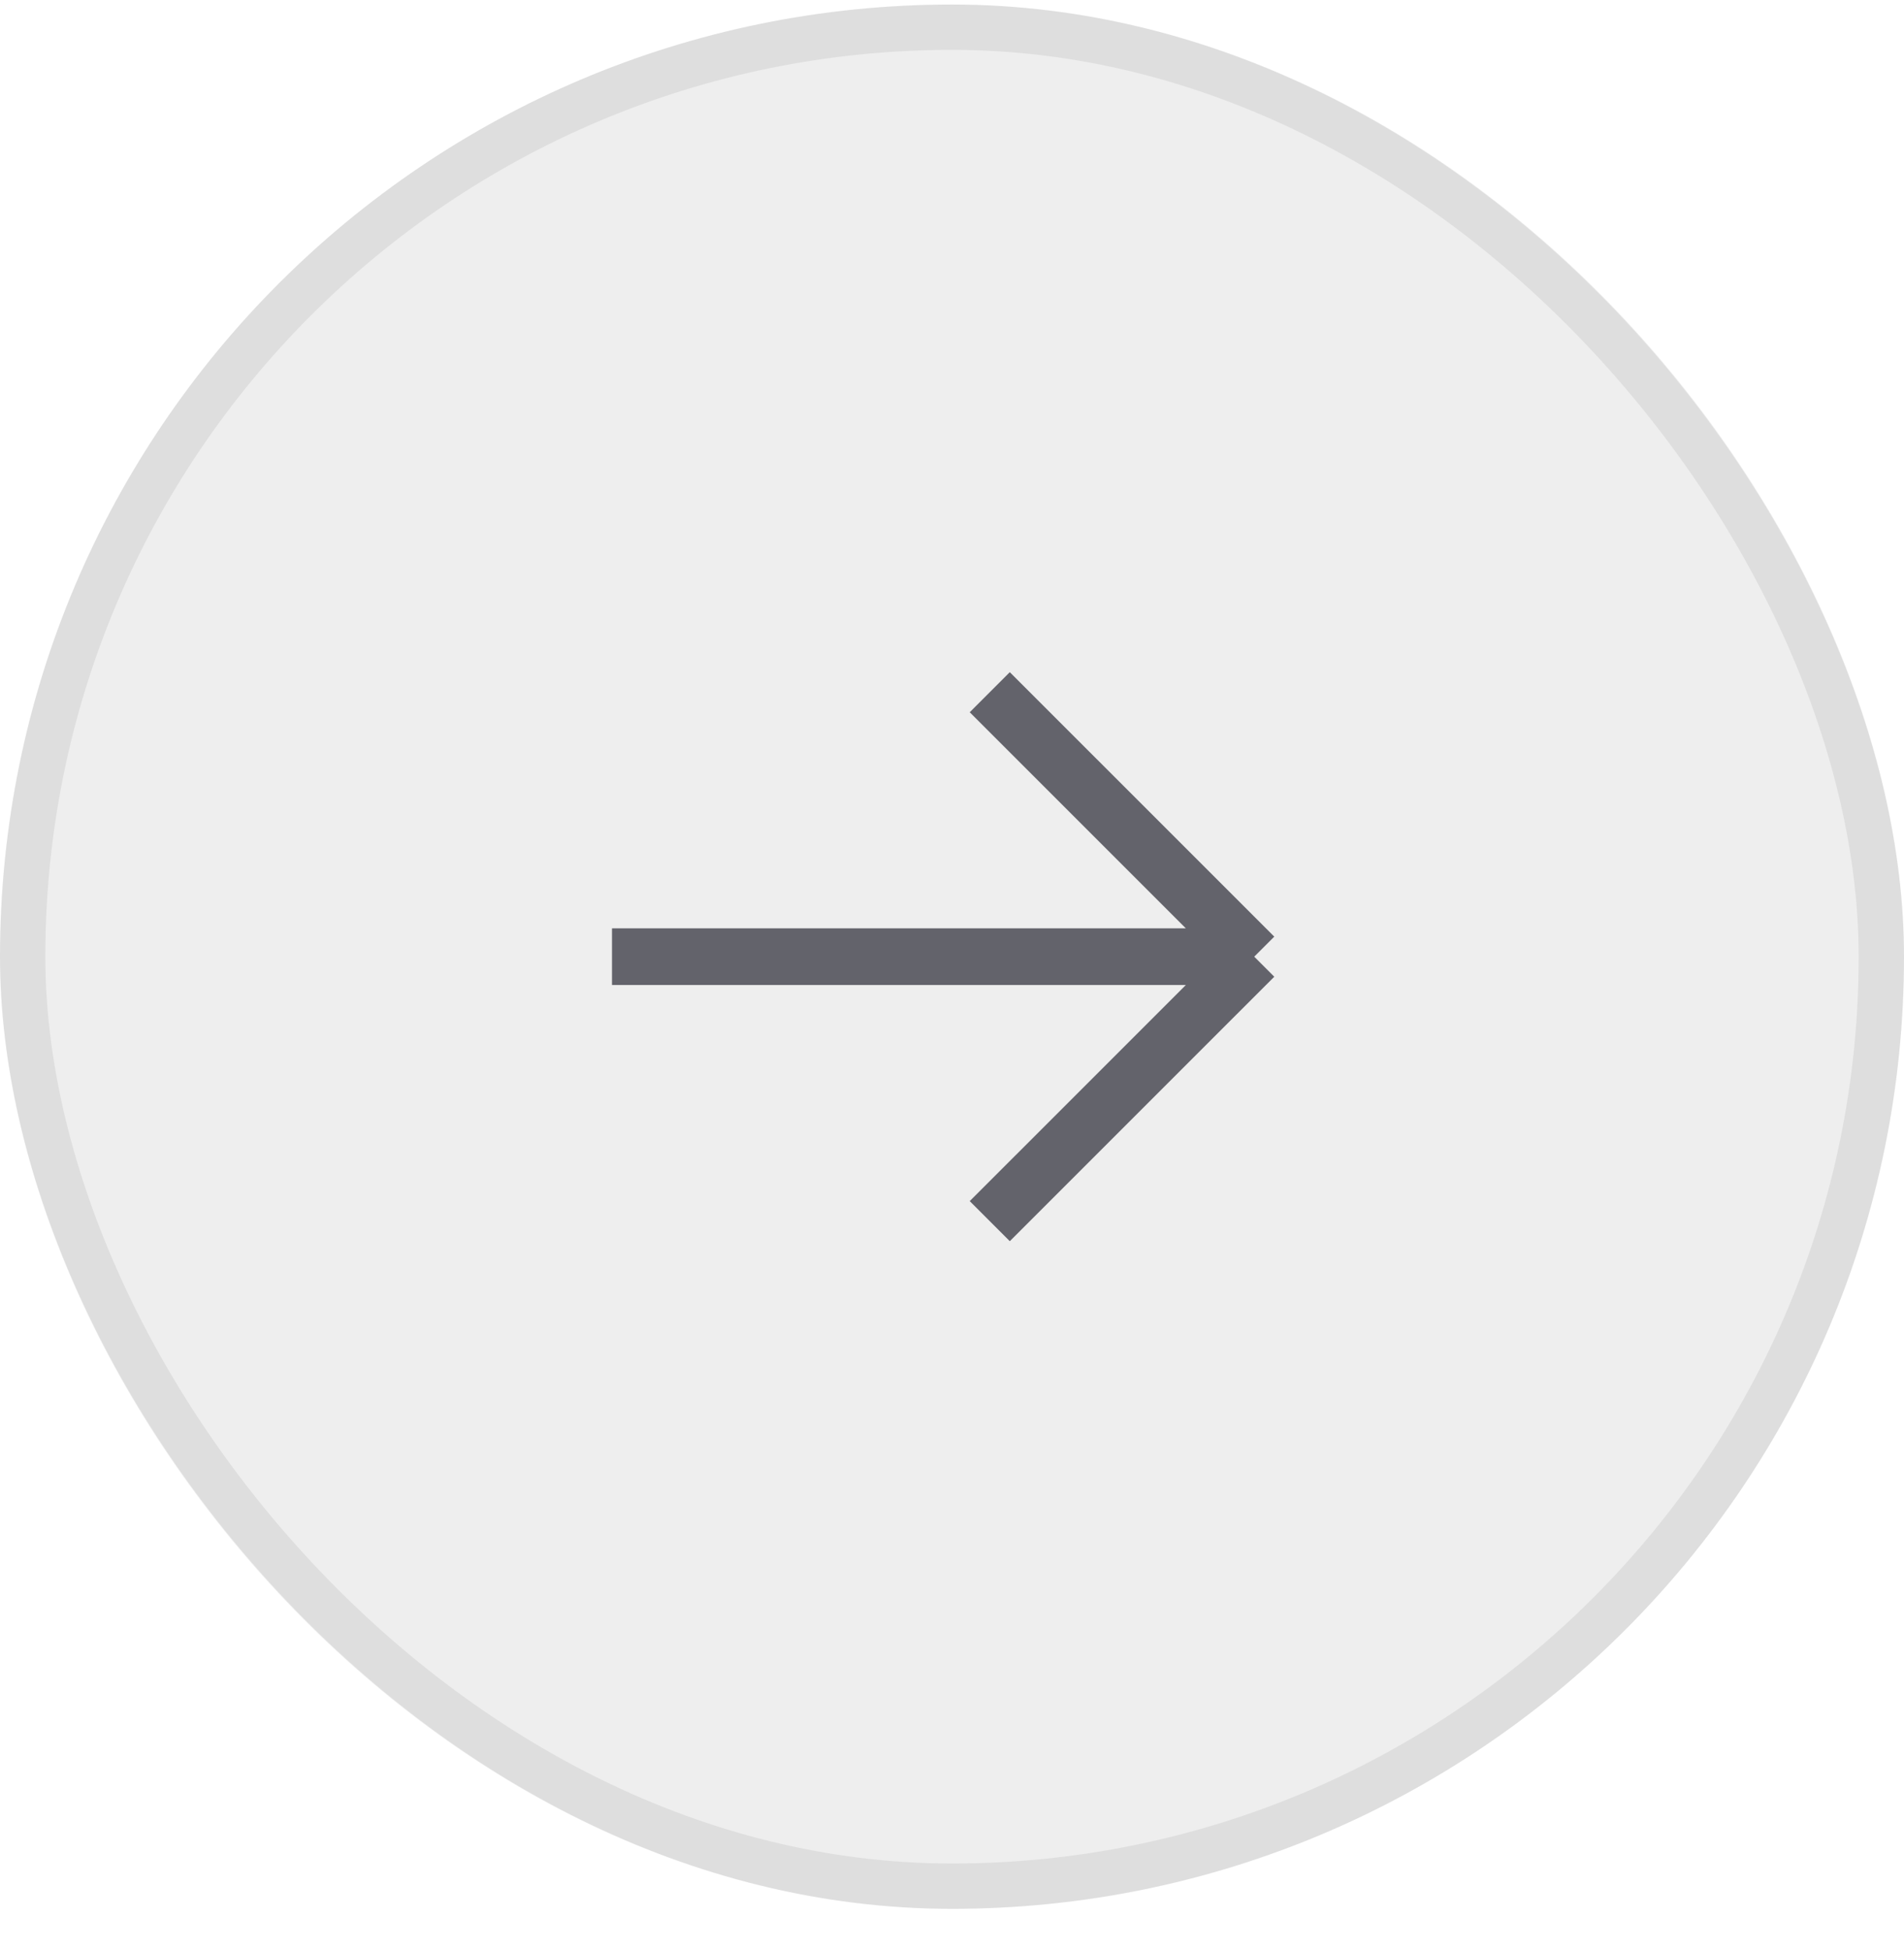 <svg width="42" height="43" viewBox="0 0 42 43" fill="none" xmlns="http://www.w3.org/2000/svg">
<rect y="0.1" width="42" height="42" rx="21" fill="#000205" fill-opacity="0.07"/>
<rect x="0.5" y="0.6" width="41" height="41" rx="20.5" stroke="#000205" stroke-opacity="0.07"/>
<path d="M21.833 26.933L27.667 21.1M27.667 21.1L21.833 15.267M27.667 21.1H13.5" stroke="#63636B" stroke-width="1.25" stroke-linejoin="round"/>
</svg>
